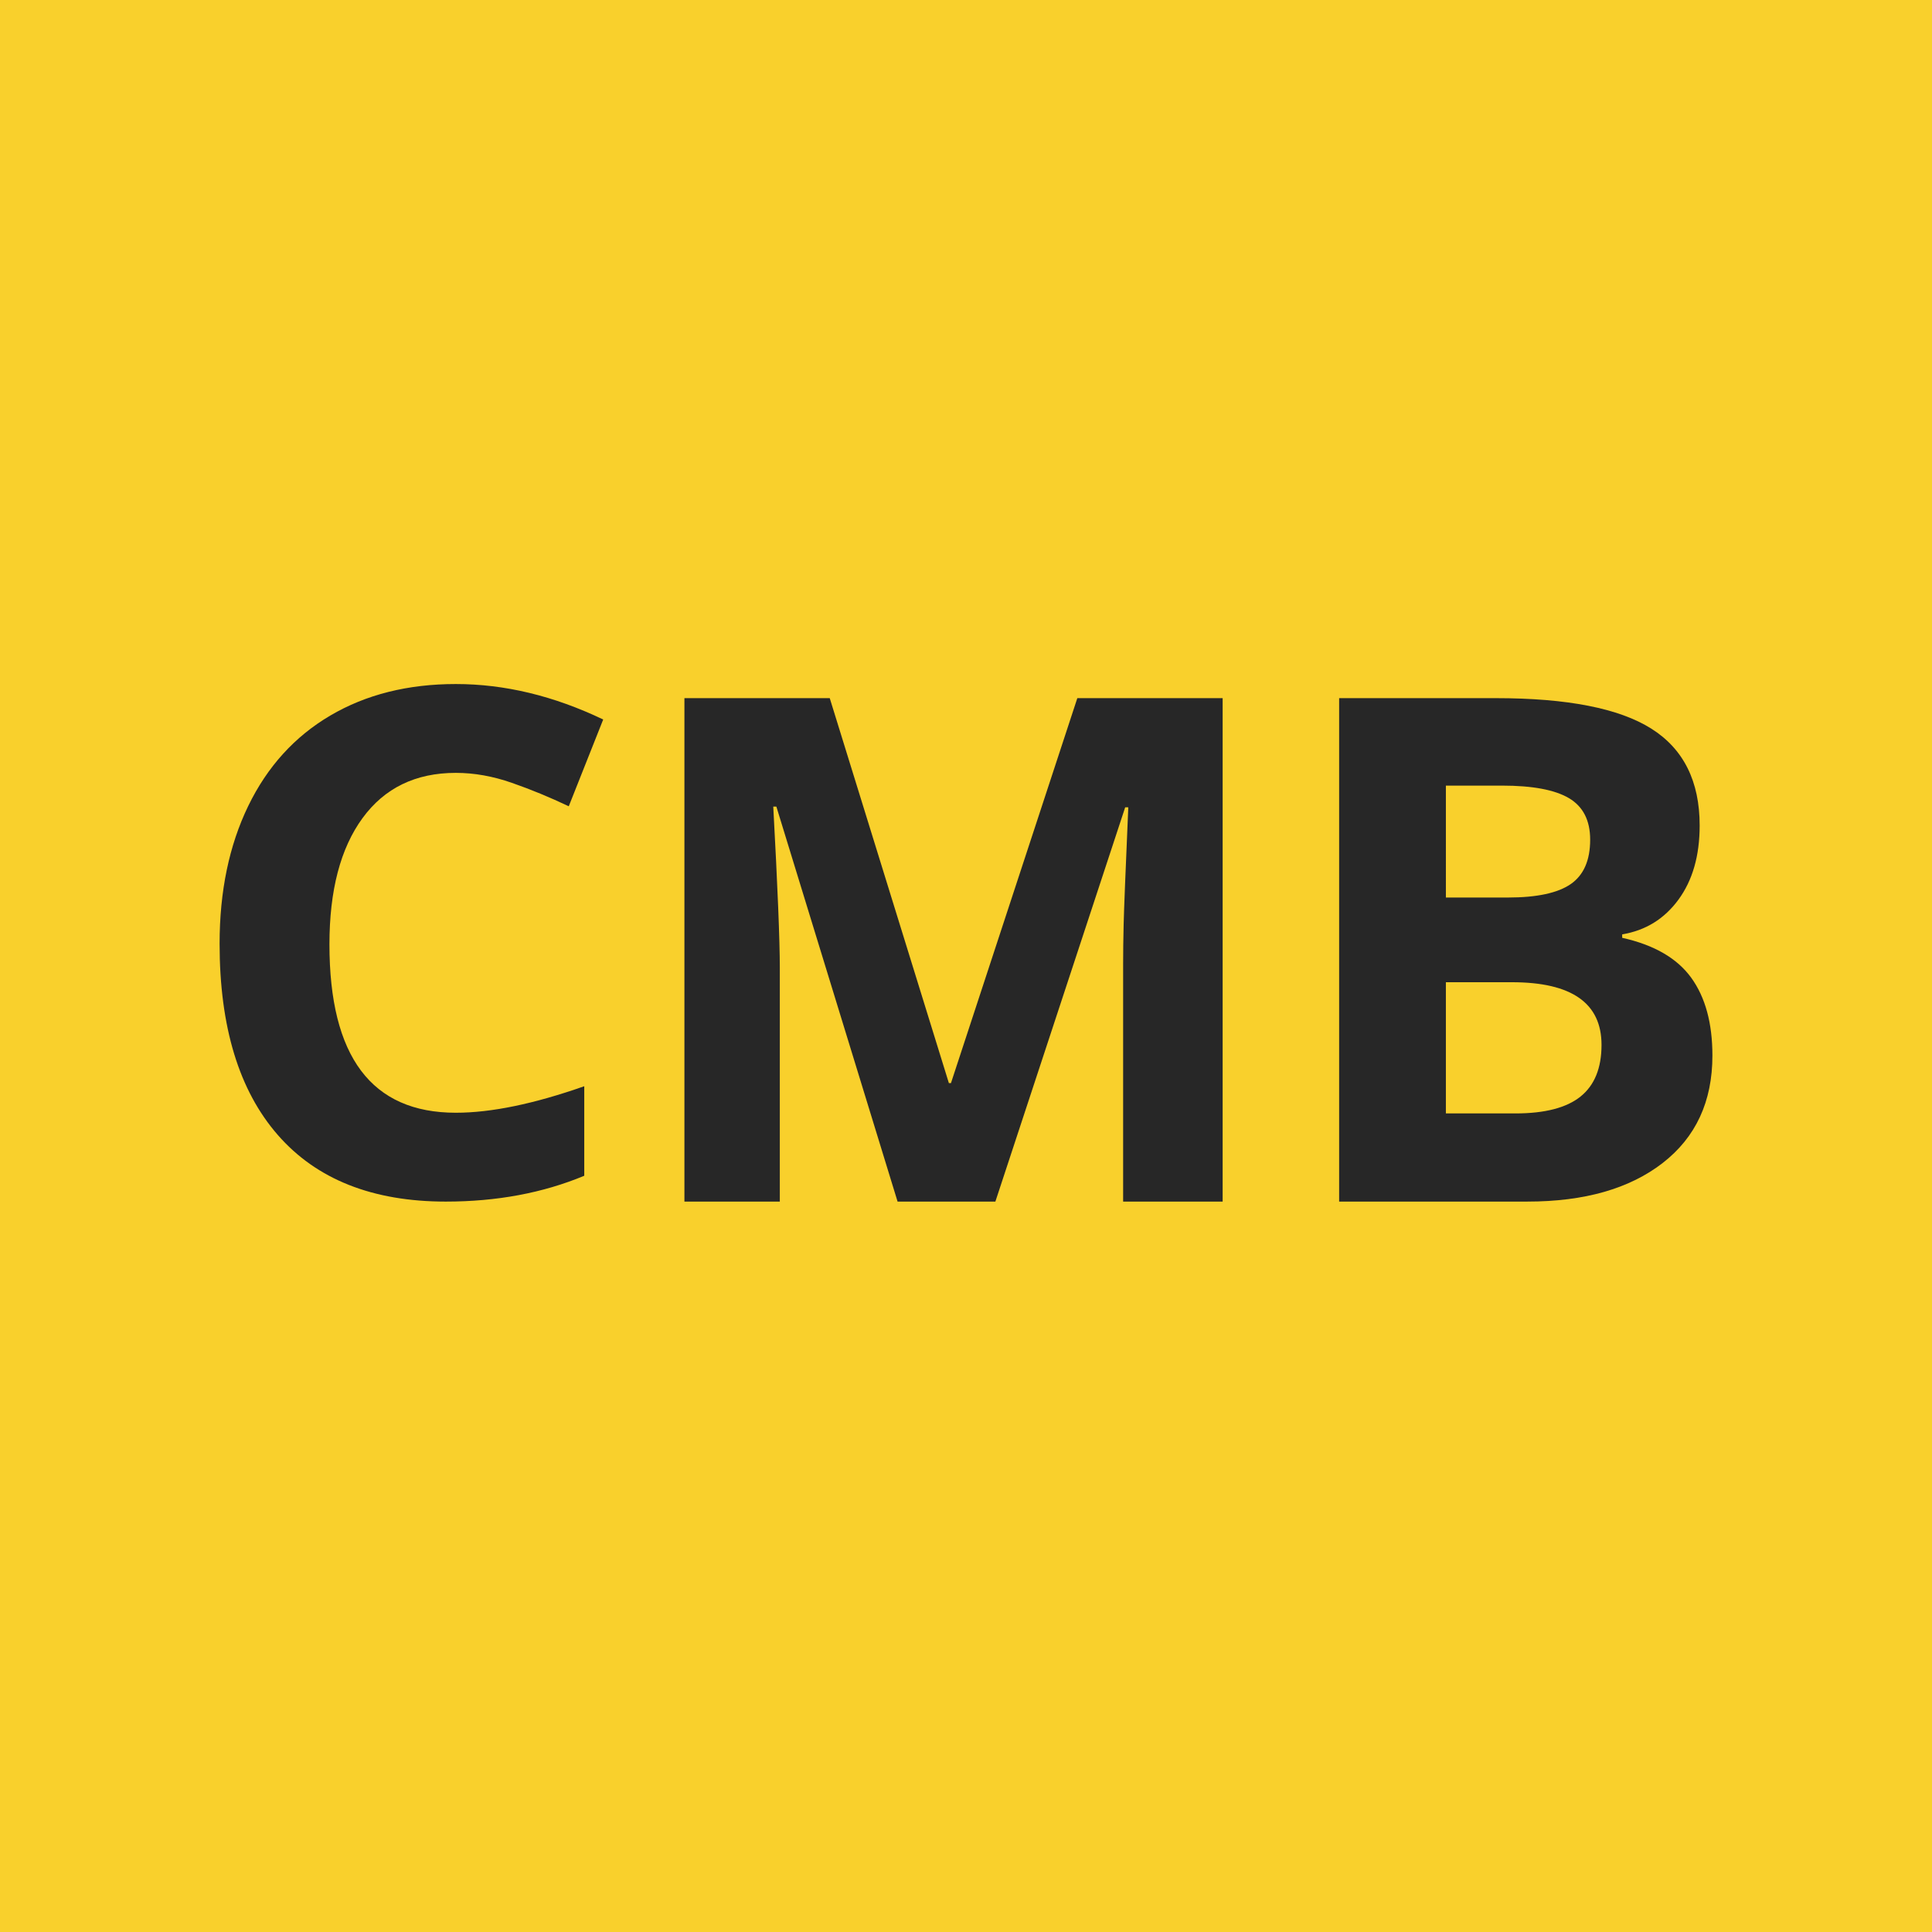 <svg xmlns="http://www.w3.org/2000/svg" xmlns:xlink="http://www.w3.org/1999/xlink" id="Ebene_1" x="0px" y="0px" viewBox="0 0 500 500" style="enable-background:new 0 0 500 500;" xml:space="preserve"><style type="text/css">	.st0{fill:#F9D02C;}	.st1{fill:#272727;}</style><rect class="st0" width="500" height="500"></rect><g>	<path class="st1" d="M117.964,200.017c-10.397,0-18.447,3.908-24.151,11.72c-5.704,7.814-8.555,18.7-8.555,32.661  c0,29.053,10.901,43.578,32.706,43.578c9.149,0,20.229-2.287,33.241-6.862v23.17  c-10.694,4.456-22.636,6.685-35.825,6.685c-18.952,0-33.45-5.748-43.488-17.244  c-10.041-11.496-15.061-27.997-15.061-49.504c0-13.545,2.465-25.412,7.396-35.603  c4.931-10.188,12.016-18.001,21.255-23.437c9.238-5.436,20.065-8.155,32.483-8.155  c12.654,0,25.367,3.062,38.142,9.18l-8.912,22.457c-4.872-2.318-9.774-4.336-14.704-6.06  C127.558,200.879,122.716,200.017,117.964,200.017z"></path>	<path class="st1" d="M232.292,310.968l-31.369-102.218h-0.802c1.129,20.794,1.693,34.667,1.693,41.618v60.599h-24.686  V180.68h37.609l30.833,99.631h0.535l32.705-99.631h37.609v130.288h-25.755v-61.668  c0-2.911,0.043-6.269,0.133-10.072c0.091-3.801,0.492-13.901,1.203-30.3h-0.802l-33.596,102.04H232.292z"></path>	<path class="st1" d="M346.567,180.68h40.548c18.476,0,31.889,2.628,40.236,7.886  c8.346,5.258,12.521,13.622,12.521,25.087c0,7.783-1.827,14.17-5.48,19.159  c-3.654,4.991-8.511,7.992-14.571,9.001v0.891c8.257,1.842,14.214,5.289,17.868,10.338  c3.654,5.051,5.481,11.763,5.481,20.141c0,11.883-4.293,21.15-12.877,27.804  c-8.586,6.654-20.245,9.981-34.979,9.981h-48.746V180.68z M374.194,232.279h16.041  c7.486,0,12.906-1.16,16.263-3.476c3.356-2.318,5.036-6.149,5.036-11.496c0-4.991-1.827-8.569-5.481-10.739  c-3.654-2.167-9.433-3.252-17.333-3.252h-14.525V232.279z M374.194,254.2v33.953h18.001  c7.604,0,13.219-1.454,16.843-4.367c3.623-2.909,5.436-7.365,5.436-13.366c0-10.814-7.724-16.221-23.17-16.221  H374.194z"></path></g></svg>